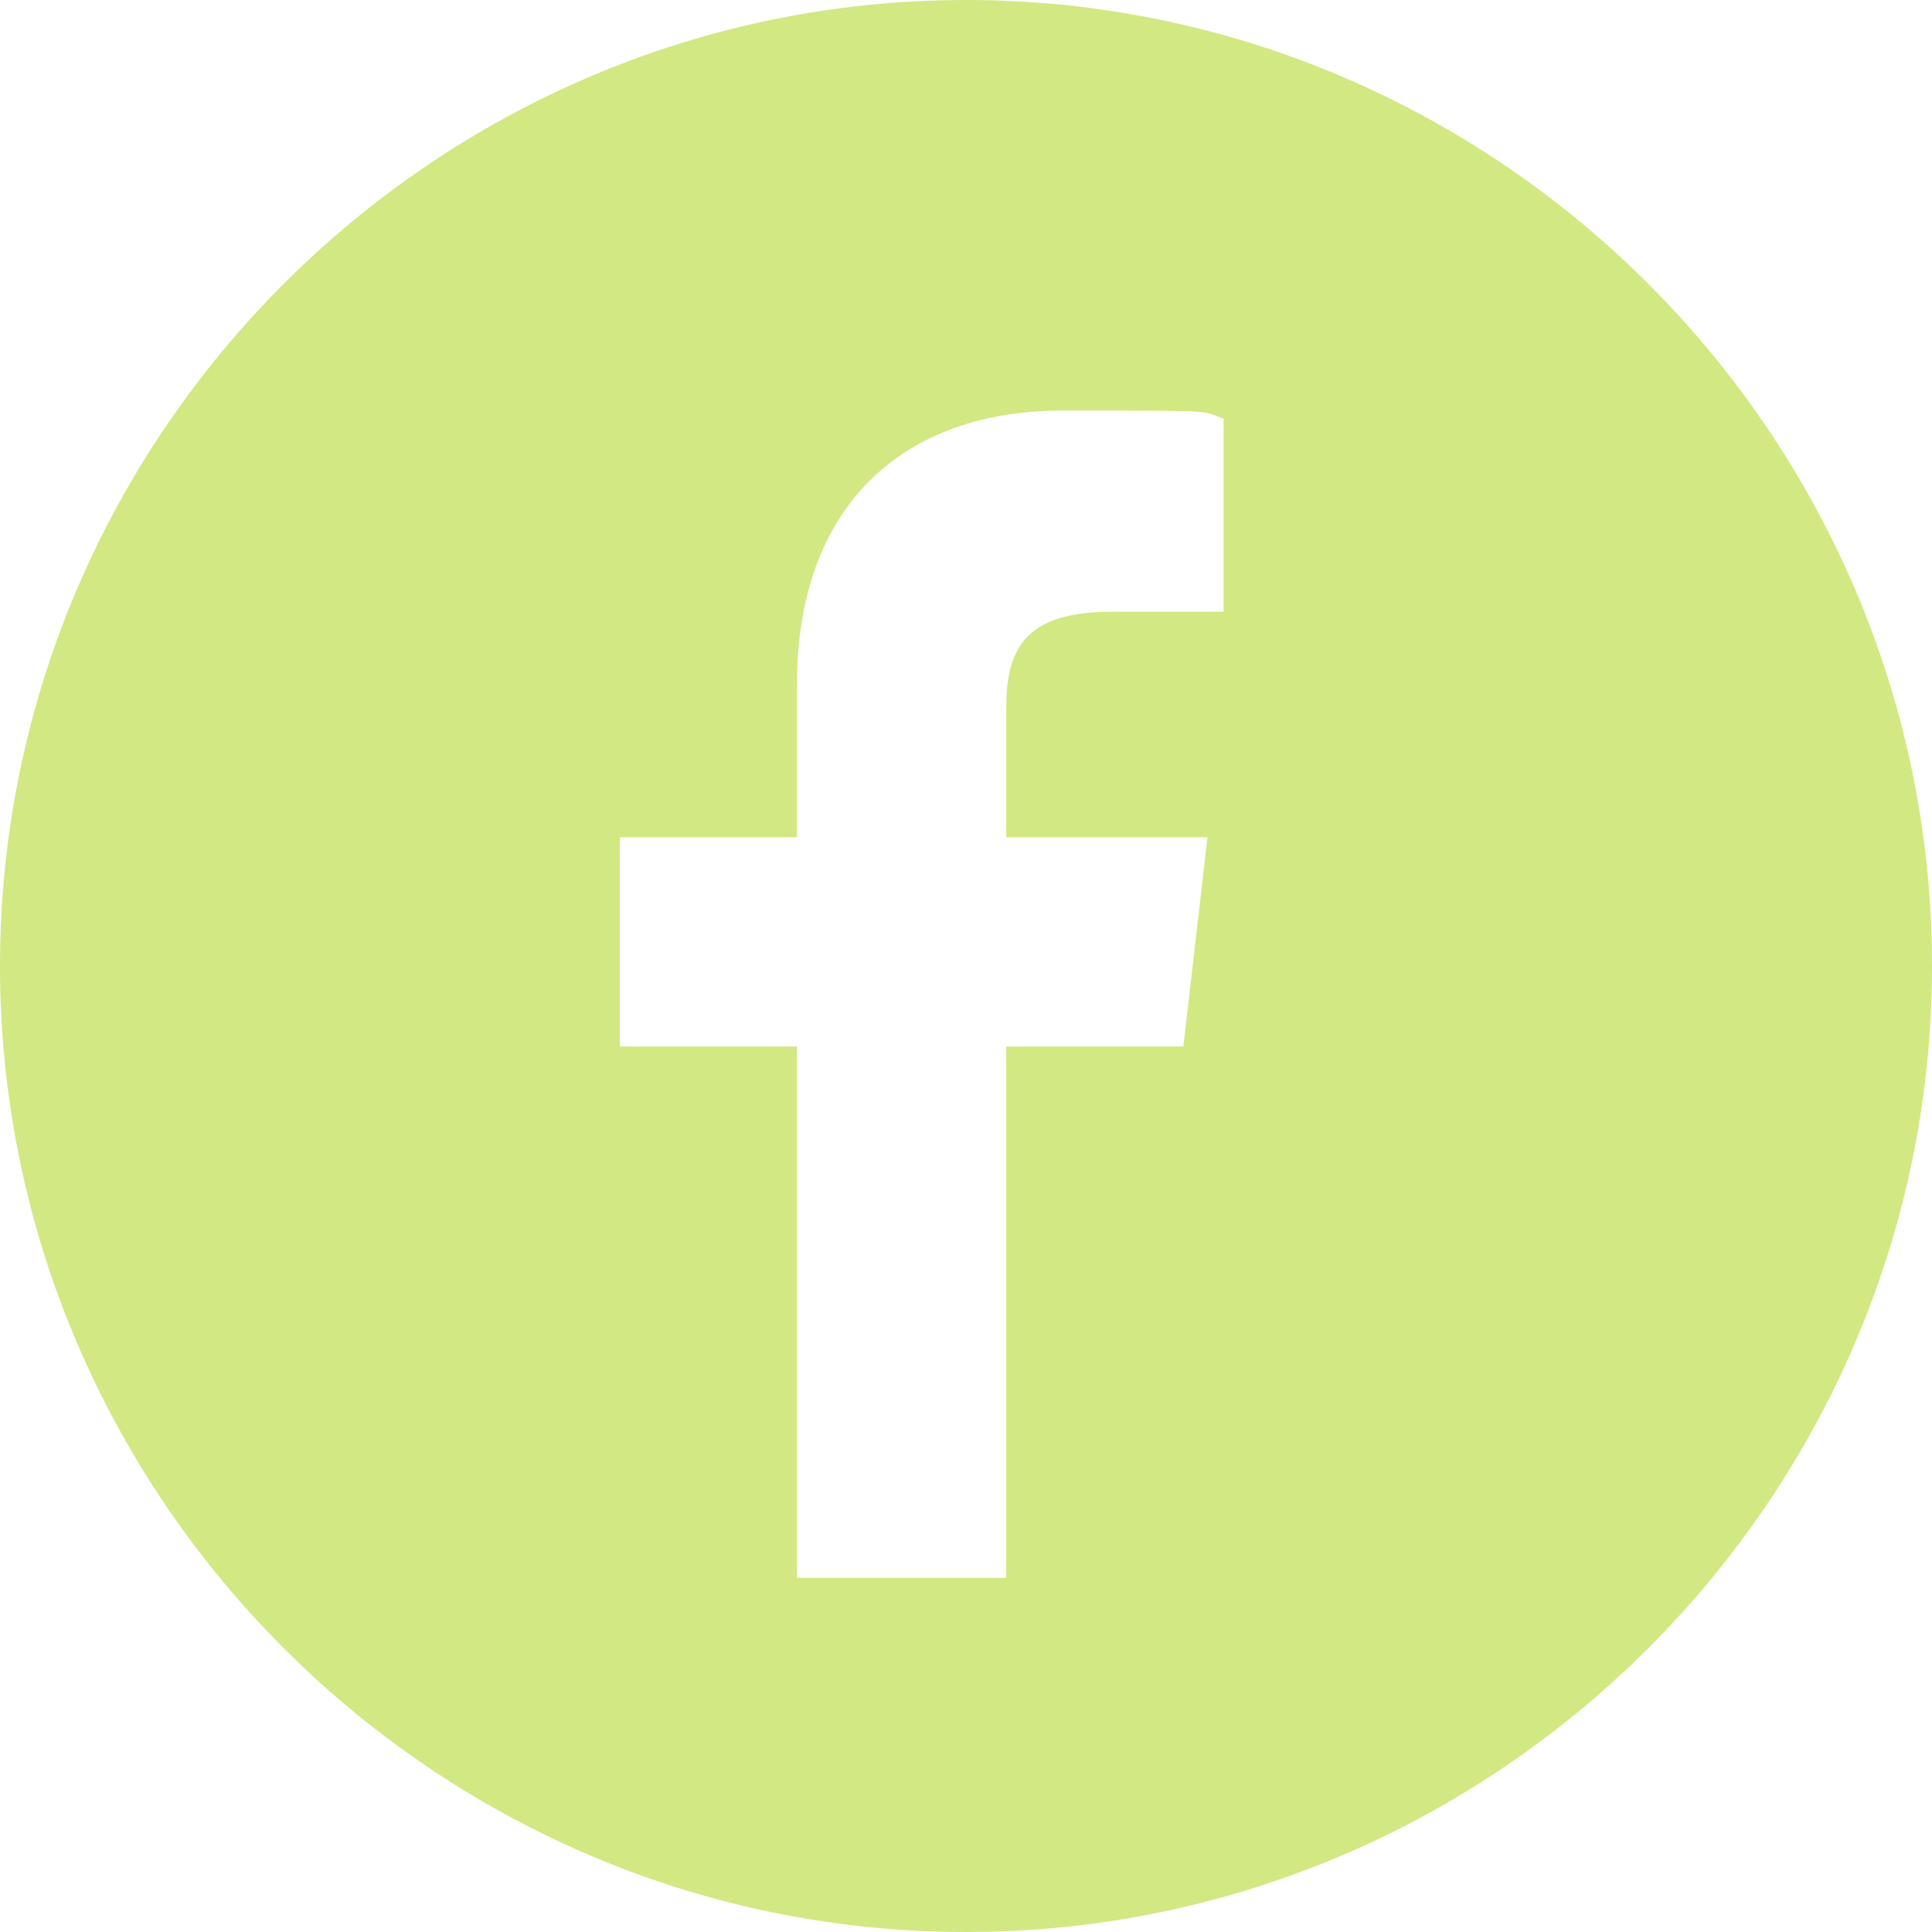 <?xml version="1.0" encoding="UTF-8"?>
<svg xmlns="http://www.w3.org/2000/svg" width="24" height="24" version="1.1" viewBox="0 0 24 24">
<path fill="#D2E882" d="M12,0C5.4,0,0,5.4,0,12s5.4,12,12,12,12-5.4,12-12S18.6,0,12,0ZM15.2,7.6h-1.4c-1.1,0-1.3.5-1.3,1.2v1.6h2.5l-.3,2.6h-2.2v6.6h-2.6v-6.6h-2.2v-2.6h2.2v-1.9c0-2.2,1.3-3.4,3.3-3.4s1.7,0,2,.1v2.3Z"/>
</svg>